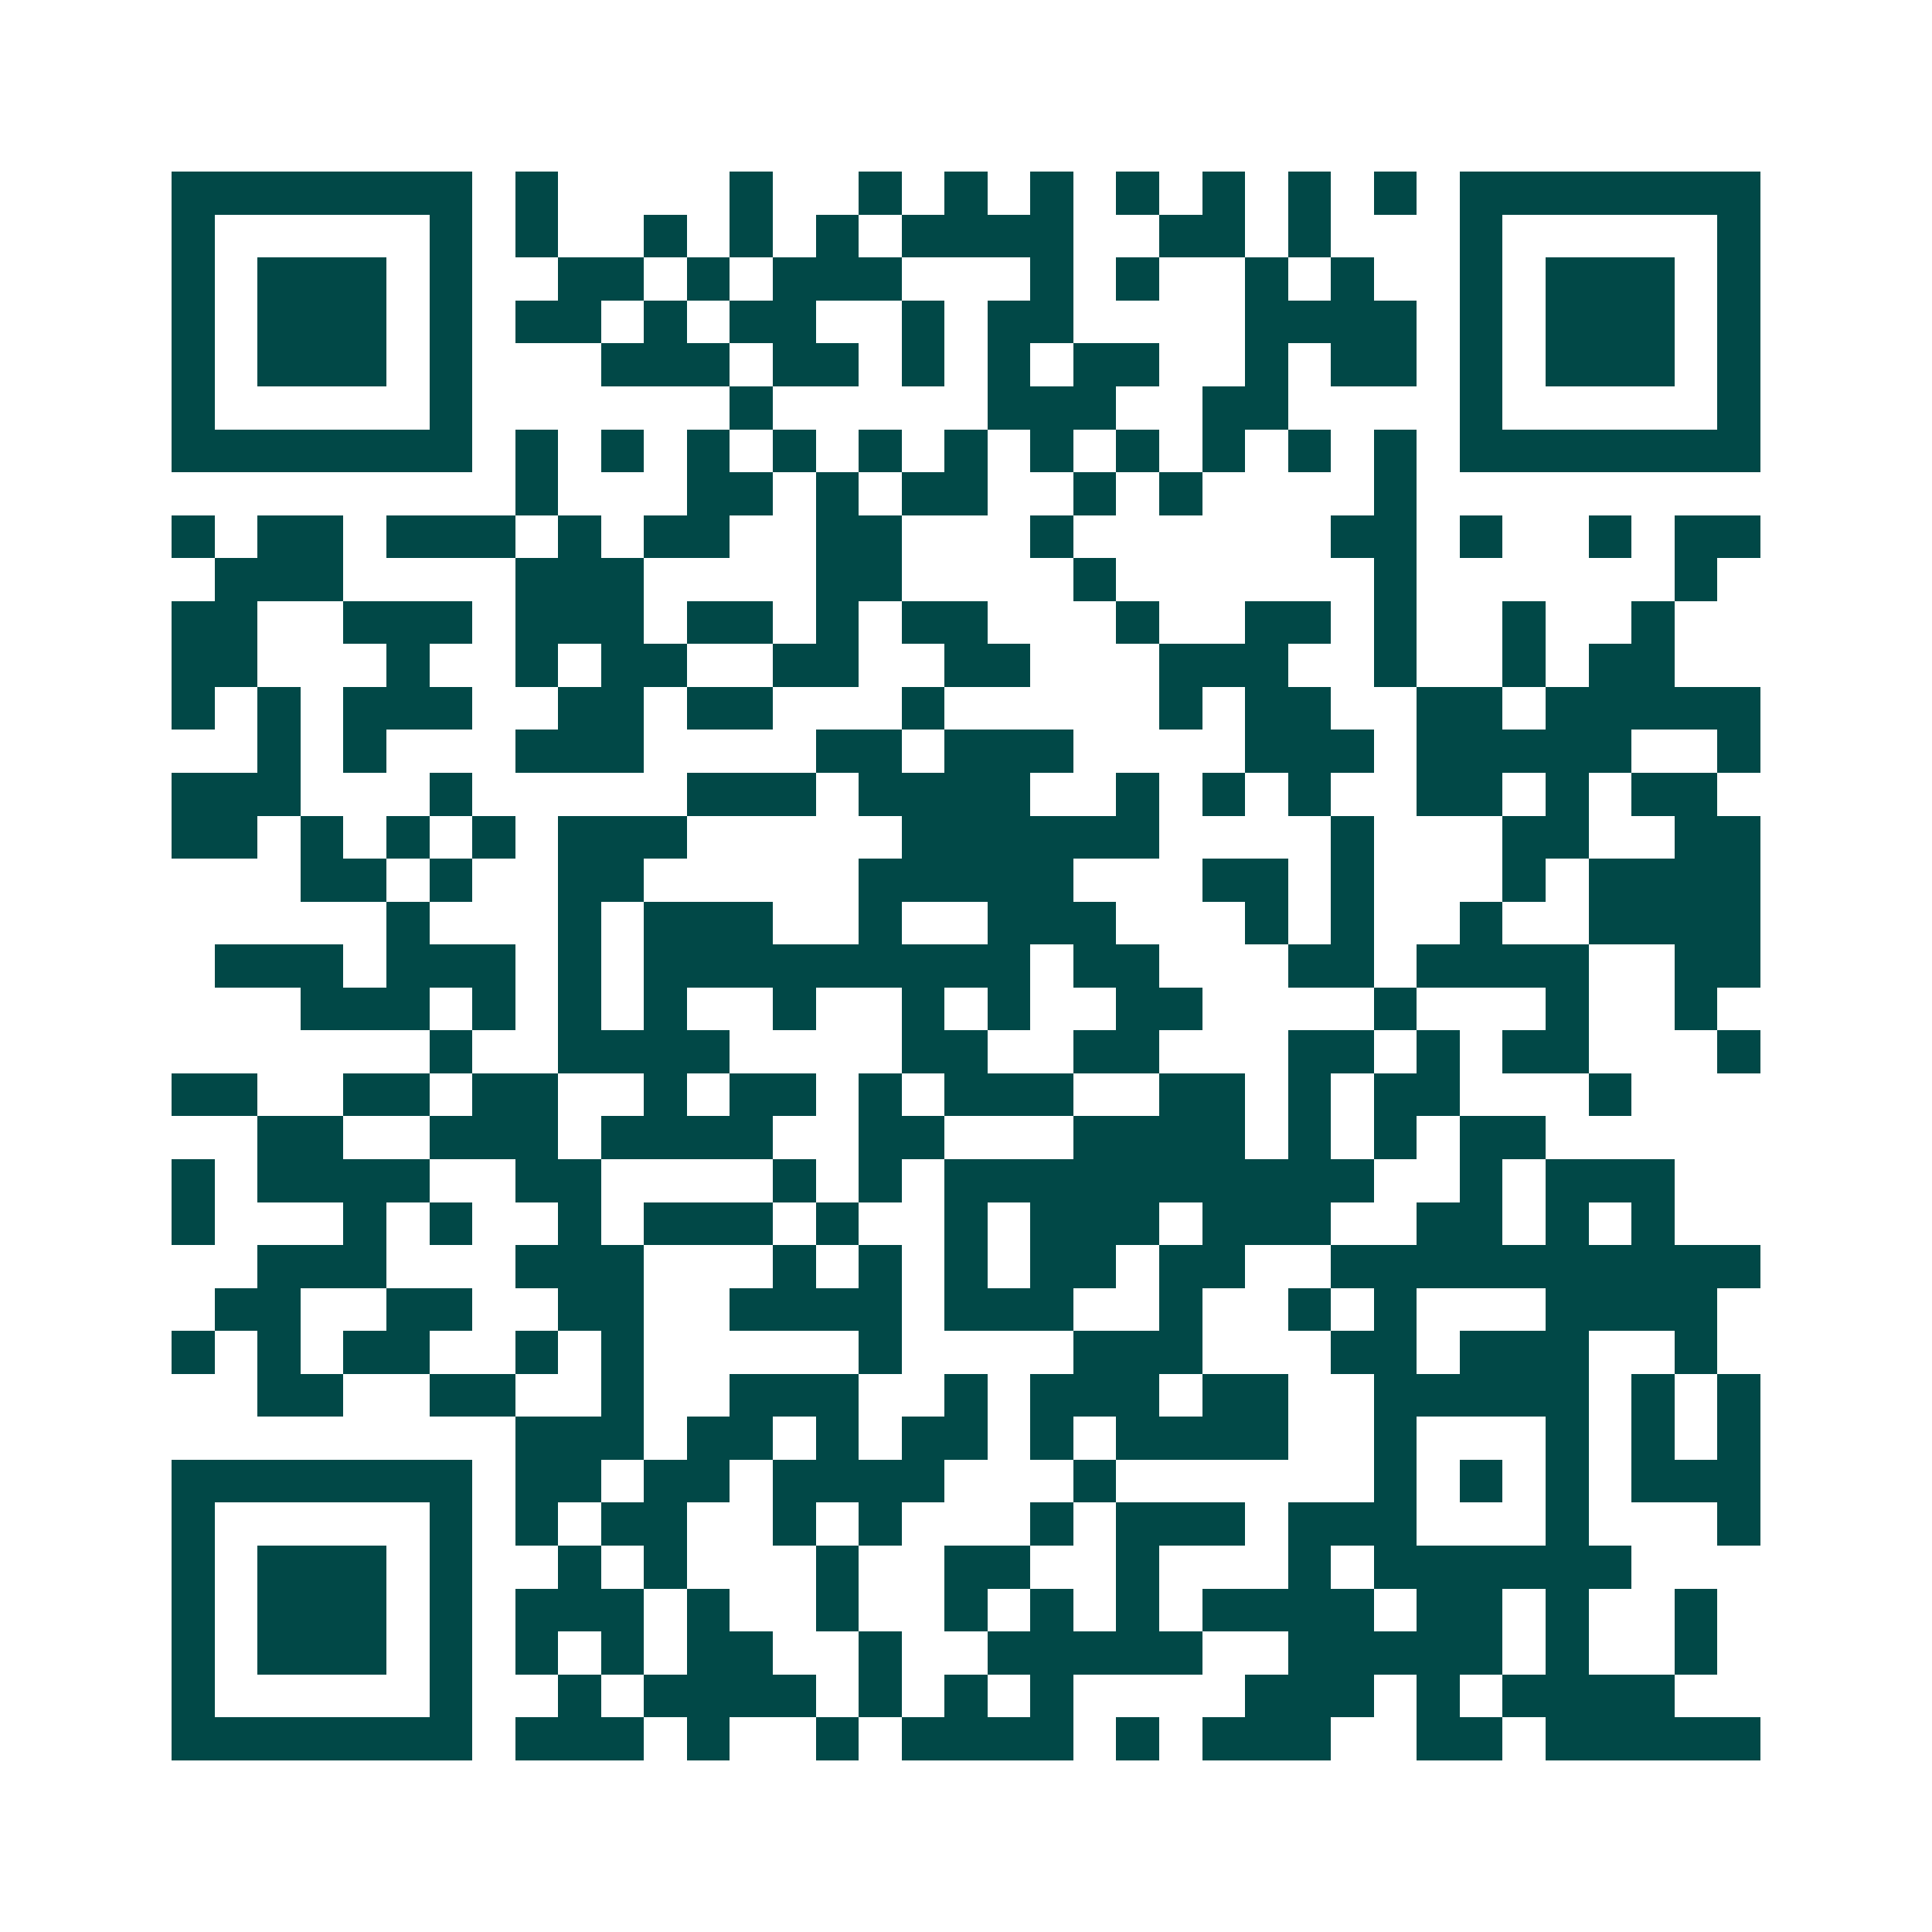 <svg xmlns="http://www.w3.org/2000/svg" width="200" height="200" viewBox="0 0 45 45" shape-rendering="crispEdges"><path fill="#ffffff" d="M0 0h45v45H0z"/><path stroke="#014847" d="M4 4.5h7m1 0h1m4 0h1m2 0h1m1 0h1m1 0h1m1 0h1m1 0h1m1 0h1m1 0h1m1 0h7M4 5.5h1m5 0h1m1 0h1m2 0h1m1 0h1m1 0h1m1 0h4m2 0h2m1 0h1m3 0h1m5 0h1M4 6.5h1m1 0h3m1 0h1m2 0h2m1 0h1m1 0h3m3 0h1m1 0h1m2 0h1m1 0h1m2 0h1m1 0h3m1 0h1M4 7.5h1m1 0h3m1 0h1m1 0h2m1 0h1m1 0h2m2 0h1m1 0h2m4 0h4m1 0h1m1 0h3m1 0h1M4 8.5h1m1 0h3m1 0h1m3 0h3m1 0h2m1 0h1m1 0h1m1 0h2m2 0h1m1 0h2m1 0h1m1 0h3m1 0h1M4 9.5h1m5 0h1m6 0h1m5 0h3m2 0h2m4 0h1m5 0h1M4 10.5h7m1 0h1m1 0h1m1 0h1m1 0h1m1 0h1m1 0h1m1 0h1m1 0h1m1 0h1m1 0h1m1 0h1m1 0h7M12 11.5h1m3 0h2m1 0h1m1 0h2m2 0h1m1 0h1m4 0h1M4 12.5h1m1 0h2m1 0h3m1 0h1m1 0h2m2 0h2m3 0h1m6 0h2m1 0h1m2 0h1m1 0h2M5 13.5h3m4 0h3m4 0h2m4 0h1m6 0h1m6 0h1M4 14.5h2m2 0h3m1 0h3m1 0h2m1 0h1m1 0h2m3 0h1m2 0h2m1 0h1m2 0h1m2 0h1M4 15.5h2m3 0h1m2 0h1m1 0h2m2 0h2m2 0h2m3 0h3m2 0h1m2 0h1m1 0h2M4 16.5h1m1 0h1m1 0h3m2 0h2m1 0h2m3 0h1m5 0h1m1 0h2m2 0h2m1 0h5M6 17.5h1m1 0h1m3 0h3m4 0h2m1 0h3m4 0h3m1 0h5m2 0h1M4 18.5h3m3 0h1m5 0h3m1 0h4m2 0h1m1 0h1m1 0h1m2 0h2m1 0h1m1 0h2M4 19.5h2m1 0h1m1 0h1m1 0h1m1 0h3m5 0h6m4 0h1m3 0h2m2 0h2M7 20.5h2m1 0h1m2 0h2m5 0h5m3 0h2m1 0h1m3 0h1m1 0h4M9 21.5h1m3 0h1m1 0h3m2 0h1m2 0h3m3 0h1m1 0h1m2 0h1m2 0h4M5 22.5h3m1 0h3m1 0h1m1 0h9m1 0h2m3 0h2m1 0h4m2 0h2M7 23.5h3m1 0h1m1 0h1m1 0h1m2 0h1m2 0h1m1 0h1m2 0h2m4 0h1m3 0h1m2 0h1M10 24.5h1m2 0h4m4 0h2m2 0h2m3 0h2m1 0h1m1 0h2m3 0h1M4 25.5h2m2 0h2m1 0h2m2 0h1m1 0h2m1 0h1m1 0h3m2 0h2m1 0h1m1 0h2m3 0h1M6 26.5h2m2 0h3m1 0h4m2 0h2m3 0h4m1 0h1m1 0h1m1 0h2M4 27.5h1m1 0h4m2 0h2m4 0h1m1 0h1m1 0h10m2 0h1m1 0h3M4 28.5h1m3 0h1m1 0h1m2 0h1m1 0h3m1 0h1m2 0h1m1 0h3m1 0h3m2 0h2m1 0h1m1 0h1M6 29.5h3m3 0h3m3 0h1m1 0h1m1 0h1m1 0h2m1 0h2m2 0h10M5 30.5h2m2 0h2m2 0h2m2 0h4m1 0h3m2 0h1m2 0h1m1 0h1m3 0h4M4 31.5h1m1 0h1m1 0h2m2 0h1m1 0h1m5 0h1m4 0h3m3 0h2m1 0h3m2 0h1M6 32.5h2m2 0h2m2 0h1m2 0h3m2 0h1m1 0h3m1 0h2m2 0h5m1 0h1m1 0h1M12 33.5h3m1 0h2m1 0h1m1 0h2m1 0h1m1 0h4m2 0h1m3 0h1m1 0h1m1 0h1M4 34.5h7m1 0h2m1 0h2m1 0h4m3 0h1m6 0h1m1 0h1m1 0h1m1 0h3M4 35.5h1m5 0h1m1 0h1m1 0h2m2 0h1m1 0h1m3 0h1m1 0h3m1 0h3m3 0h1m3 0h1M4 36.5h1m1 0h3m1 0h1m2 0h1m1 0h1m3 0h1m2 0h2m2 0h1m3 0h1m1 0h6M4 37.5h1m1 0h3m1 0h1m1 0h3m1 0h1m2 0h1m2 0h1m1 0h1m1 0h1m1 0h4m1 0h2m1 0h1m2 0h1M4 38.5h1m1 0h3m1 0h1m1 0h1m1 0h1m1 0h2m2 0h1m2 0h5m2 0h5m1 0h1m2 0h1M4 39.5h1m5 0h1m2 0h1m1 0h4m1 0h1m1 0h1m1 0h1m4 0h3m1 0h1m1 0h4M4 40.5h7m1 0h3m1 0h1m2 0h1m1 0h4m1 0h1m1 0h3m2 0h2m1 0h5"/></svg>
